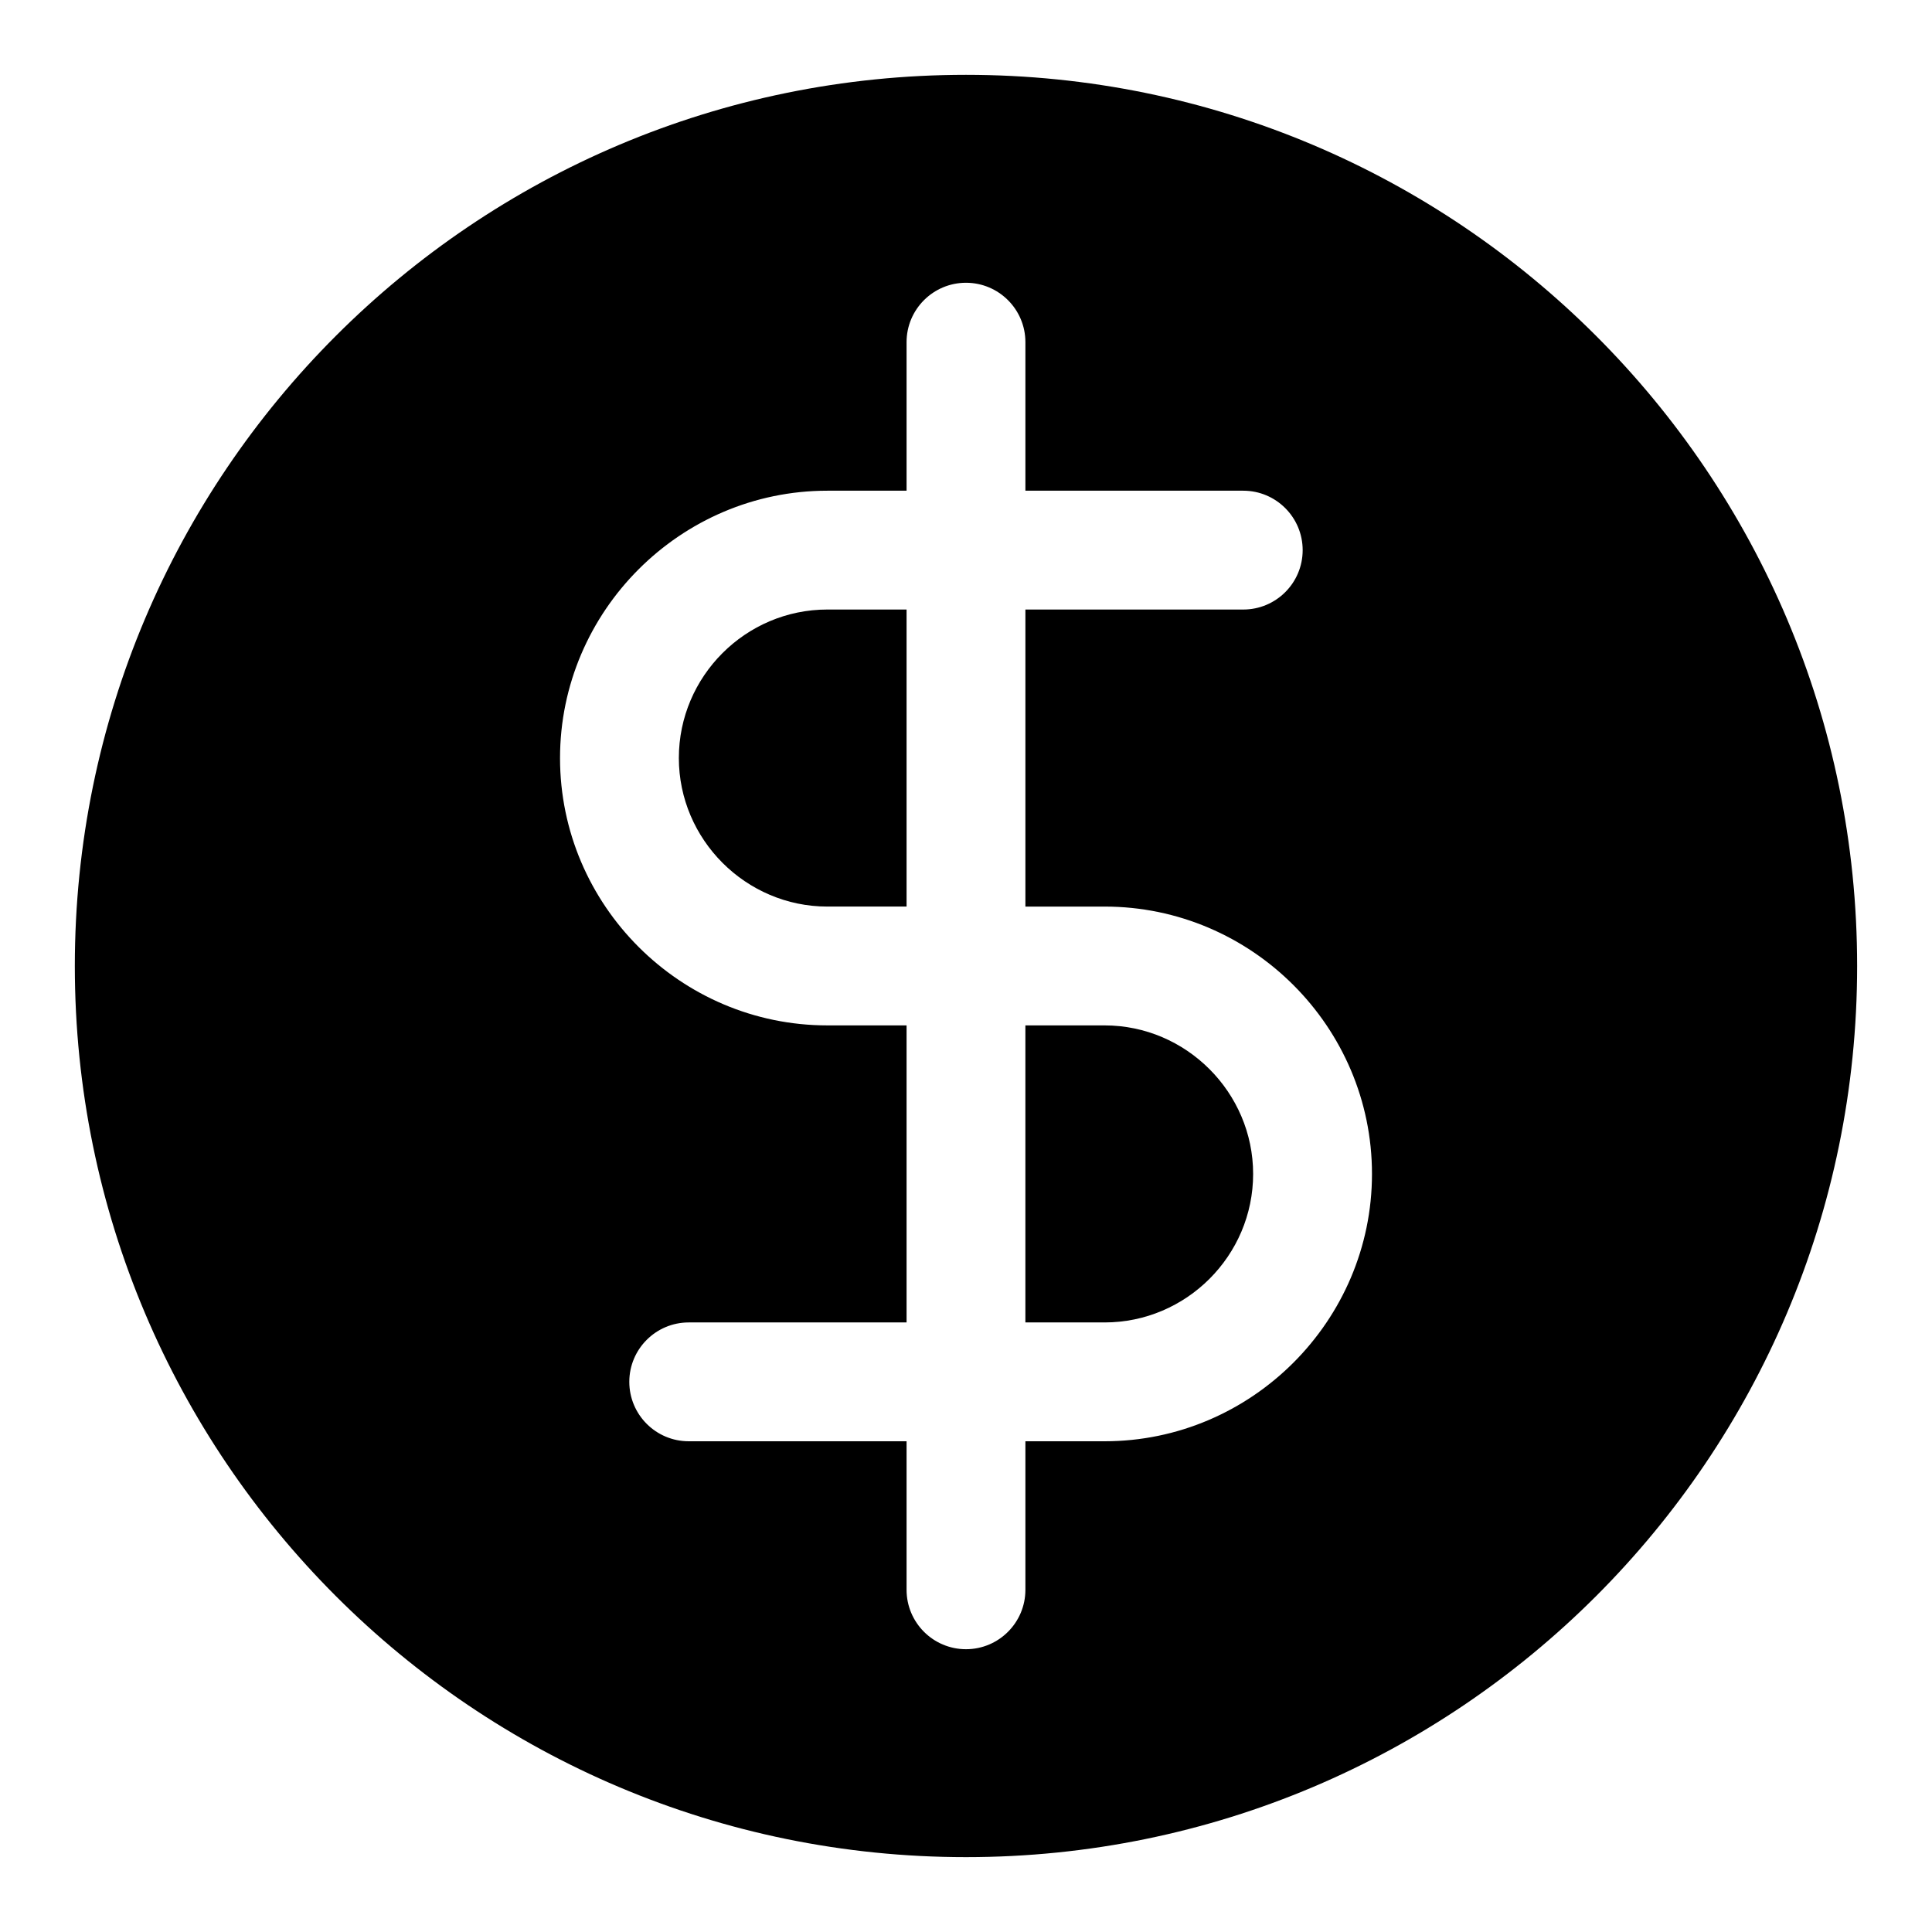 <?xml version="1.0" encoding="UTF-8"?>
<!-- Uploaded to: ICON Repo, www.svgrepo.com, Generator: ICON Repo Mixer Tools -->
<svg fill="#000000" width="800px" height="800px" version="1.1" viewBox="144 144 512 512" xmlns="http://www.w3.org/2000/svg">
 <path d="m400 636.16c-130.42 0-236.17-105.75-236.17-236.16 0-130.42 105.75-236.17 236.17-236.17 130.41 0 236.16 105.75 236.16 236.17 0 130.41-105.75 236.16-236.16 236.16zm-15.75-220.42v78.719h-57.727c-8.695 0-15.75 7.055-15.75 15.742 0 8.695 7.055 15.75 15.75 15.75h57.727v39.355c0 8.695 7.055 15.75 15.75 15.75 8.688 0 15.742-7.055 15.742-15.75v-39.355h20.992c38.941 0 70.855-31.922 70.855-70.844 0-38.977-31.879-70.855-70.855-70.855h-20.992v-78.719h57.727c8.695 0 15.75-7.043 15.75-15.742 0-8.695-7.055-15.75-15.75-15.75h-57.727v-39.363c0-8.688-7.055-15.742-15.742-15.742-8.695 0-15.75 7.055-15.75 15.742v39.363h-20.992c-38.93 0-70.844 31.934-70.844 70.855 0 38.977 31.879 70.844 70.844 70.844zm0-110.21h-20.992c-21.656 0-39.355 17.707-39.355 39.355 0 21.602 17.754 39.363 39.355 39.363h20.992zm31.488 188.93h20.992c21.656 0 39.363-17.699 39.363-39.355 0-21.602-17.754-39.363-39.363-39.363h-20.992z"/>
</svg>